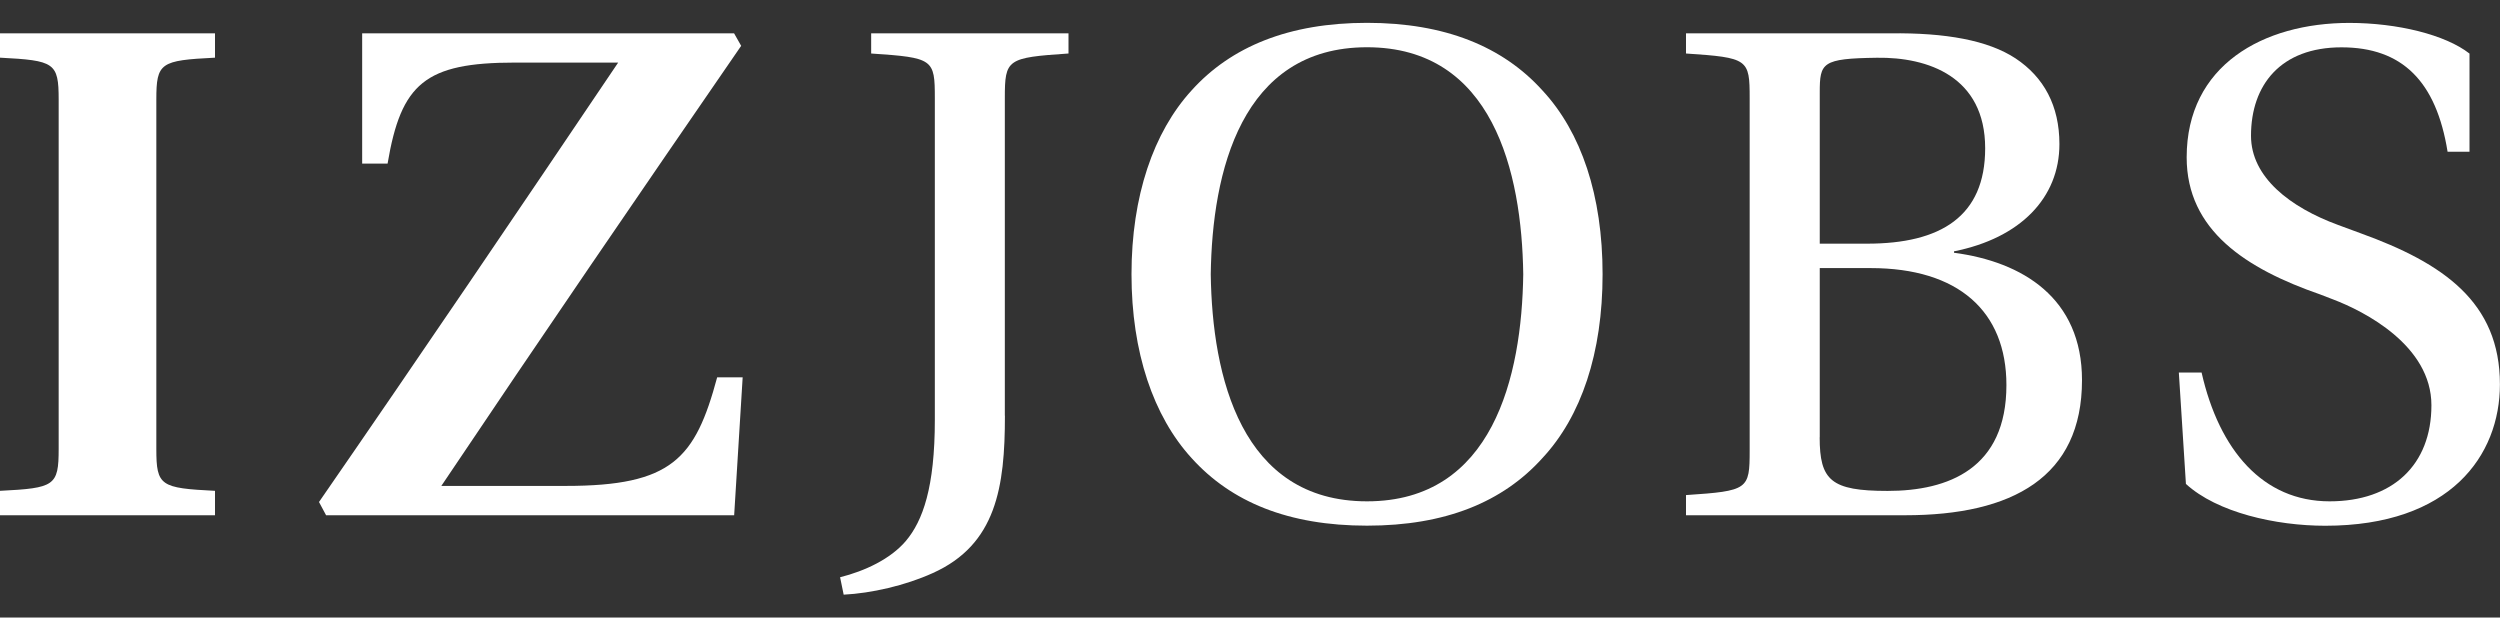 <svg xmlns="http://www.w3.org/2000/svg" id="Ebene_1" data-name="Ebene 1" viewBox="0 0 300 74.1"><rect x="0" y="0" width="300" height="74.1" fill="#333333" stroke="none"/><defs><style>      .cls-1 {        fill: #fff;        stroke-width: 0px;      }    </style></defs><path class="cls-1" d="M18.76,53.89c0,4.43.51,4.68,7.04,5.01v2.93H0v-2.93c6.54-.33,7.04-.59,7.04-5.01V11.94c0-4.43-.51-4.68-7.04-5.02v-2.92h25.8v2.92c-6.54.33-7.04.59-7.04,5.02v41.95Z"></path><path class="cls-1" d="M88.09,4l.85,1.5c-12.14,17.63-24.1,35.1-35.98,52.81h14.94c12.73,0,15.53-3.26,18.16-13.03h3.06l-1.02,16.55h-48.97l-.85-1.59c12.13-17.55,24.01-35.1,35.9-52.73h-12.39c-10.78,0-13.66,2.51-15.28,12.12h-3.05V4h44.64Z"></path><path class="cls-1" d="M120.59,49.88c0,8.53-1.02,15.46-8.66,18.89-3.31,1.5-7.38,2.42-10.69,2.59l-.43-2.09c2.97-.75,6.03-2.17,7.89-4.35,2.04-2.42,3.48-6.44,3.48-14.54V11.77c0-4.68-.17-4.85-7.64-5.35v-2.42h23.68v2.42c-7.38.5-7.64.67-7.64,5.35v38.11Z"></path><path class="cls-1" d="M145.29,32.91c.17,12.29,3.65,27.25,18.75,27.25s18.58-14.96,18.75-27.25c-.17-12.28-3.65-27.24-18.75-27.24s-18.58,14.96-18.75,27.24M185.09,10.85c4.67,5.02,7.22,12.62,7.22,22.06s-2.55,17.05-7.22,22.06c-4.75,5.27-11.62,8.11-21.05,8.11s-16.3-2.84-21.05-8.11c-4.58-5.01-7.21-12.7-7.21-22.06s2.63-17.05,7.21-22.06c4.75-5.27,11.71-8.11,21.05-8.11s16.29,2.84,21.05,8.11"></path><path class="cls-1" d="M218.36,52.47c0,5.18,1.36,6.44,8.15,6.44,7.3,0,14.26-2.68,14.26-12.7,0-8.86-5.77-14.04-16.29-14.04h-6.11v20.31ZM218.36,29.24h5.69c8.83,0,14.17-3.26,14.17-11.45,0-8.61-6.88-10.95-12.98-10.86-6.62.09-6.87.59-6.87,4.18v18.14ZM202.32,61.83v-2.42c7.47-.5,7.64-.67,7.64-5.35V11.77c0-4.68-.17-4.85-7.64-5.35v-2.42h24.53c6.62-.08,11.71.83,15.02,3.01,3.4,2.26,5.26,5.68,5.26,10.28,0,6.44-4.67,11.28-12.65,12.87v.17c8.23,1.09,15.36,5.43,15.36,15.29,0,11.62-8.32,16.21-21.22,16.21h-26.31Z"></path><path class="cls-1" d="M261.47,44.7h2.72c2.12,9.36,7.38,15.46,15.36,15.46,7.55,0,12.22-4.35,12.22-11.53s-8.06-11.28-11.8-12.7l-1.53-.59c-8.91-3.09-16.04-7.69-16.04-16.46,0-11.03,9.17-16.13,19.52-16.13,5.77,0,11.54,1.42,14.42,3.68v11.78h-2.63c-1.36-8.44-5.43-12.53-12.73-12.53s-10.86,4.51-10.86,10.61c0,5.01,4.75,8.61,10.44,10.7l2.71,1c9.93,3.59,16.72,8.27,16.72,18.13,0,8.53-5.94,16.97-20.96,16.97-5.94,0-12.98-1.59-16.72-5.02l-.85-13.37Z"></path></svg>